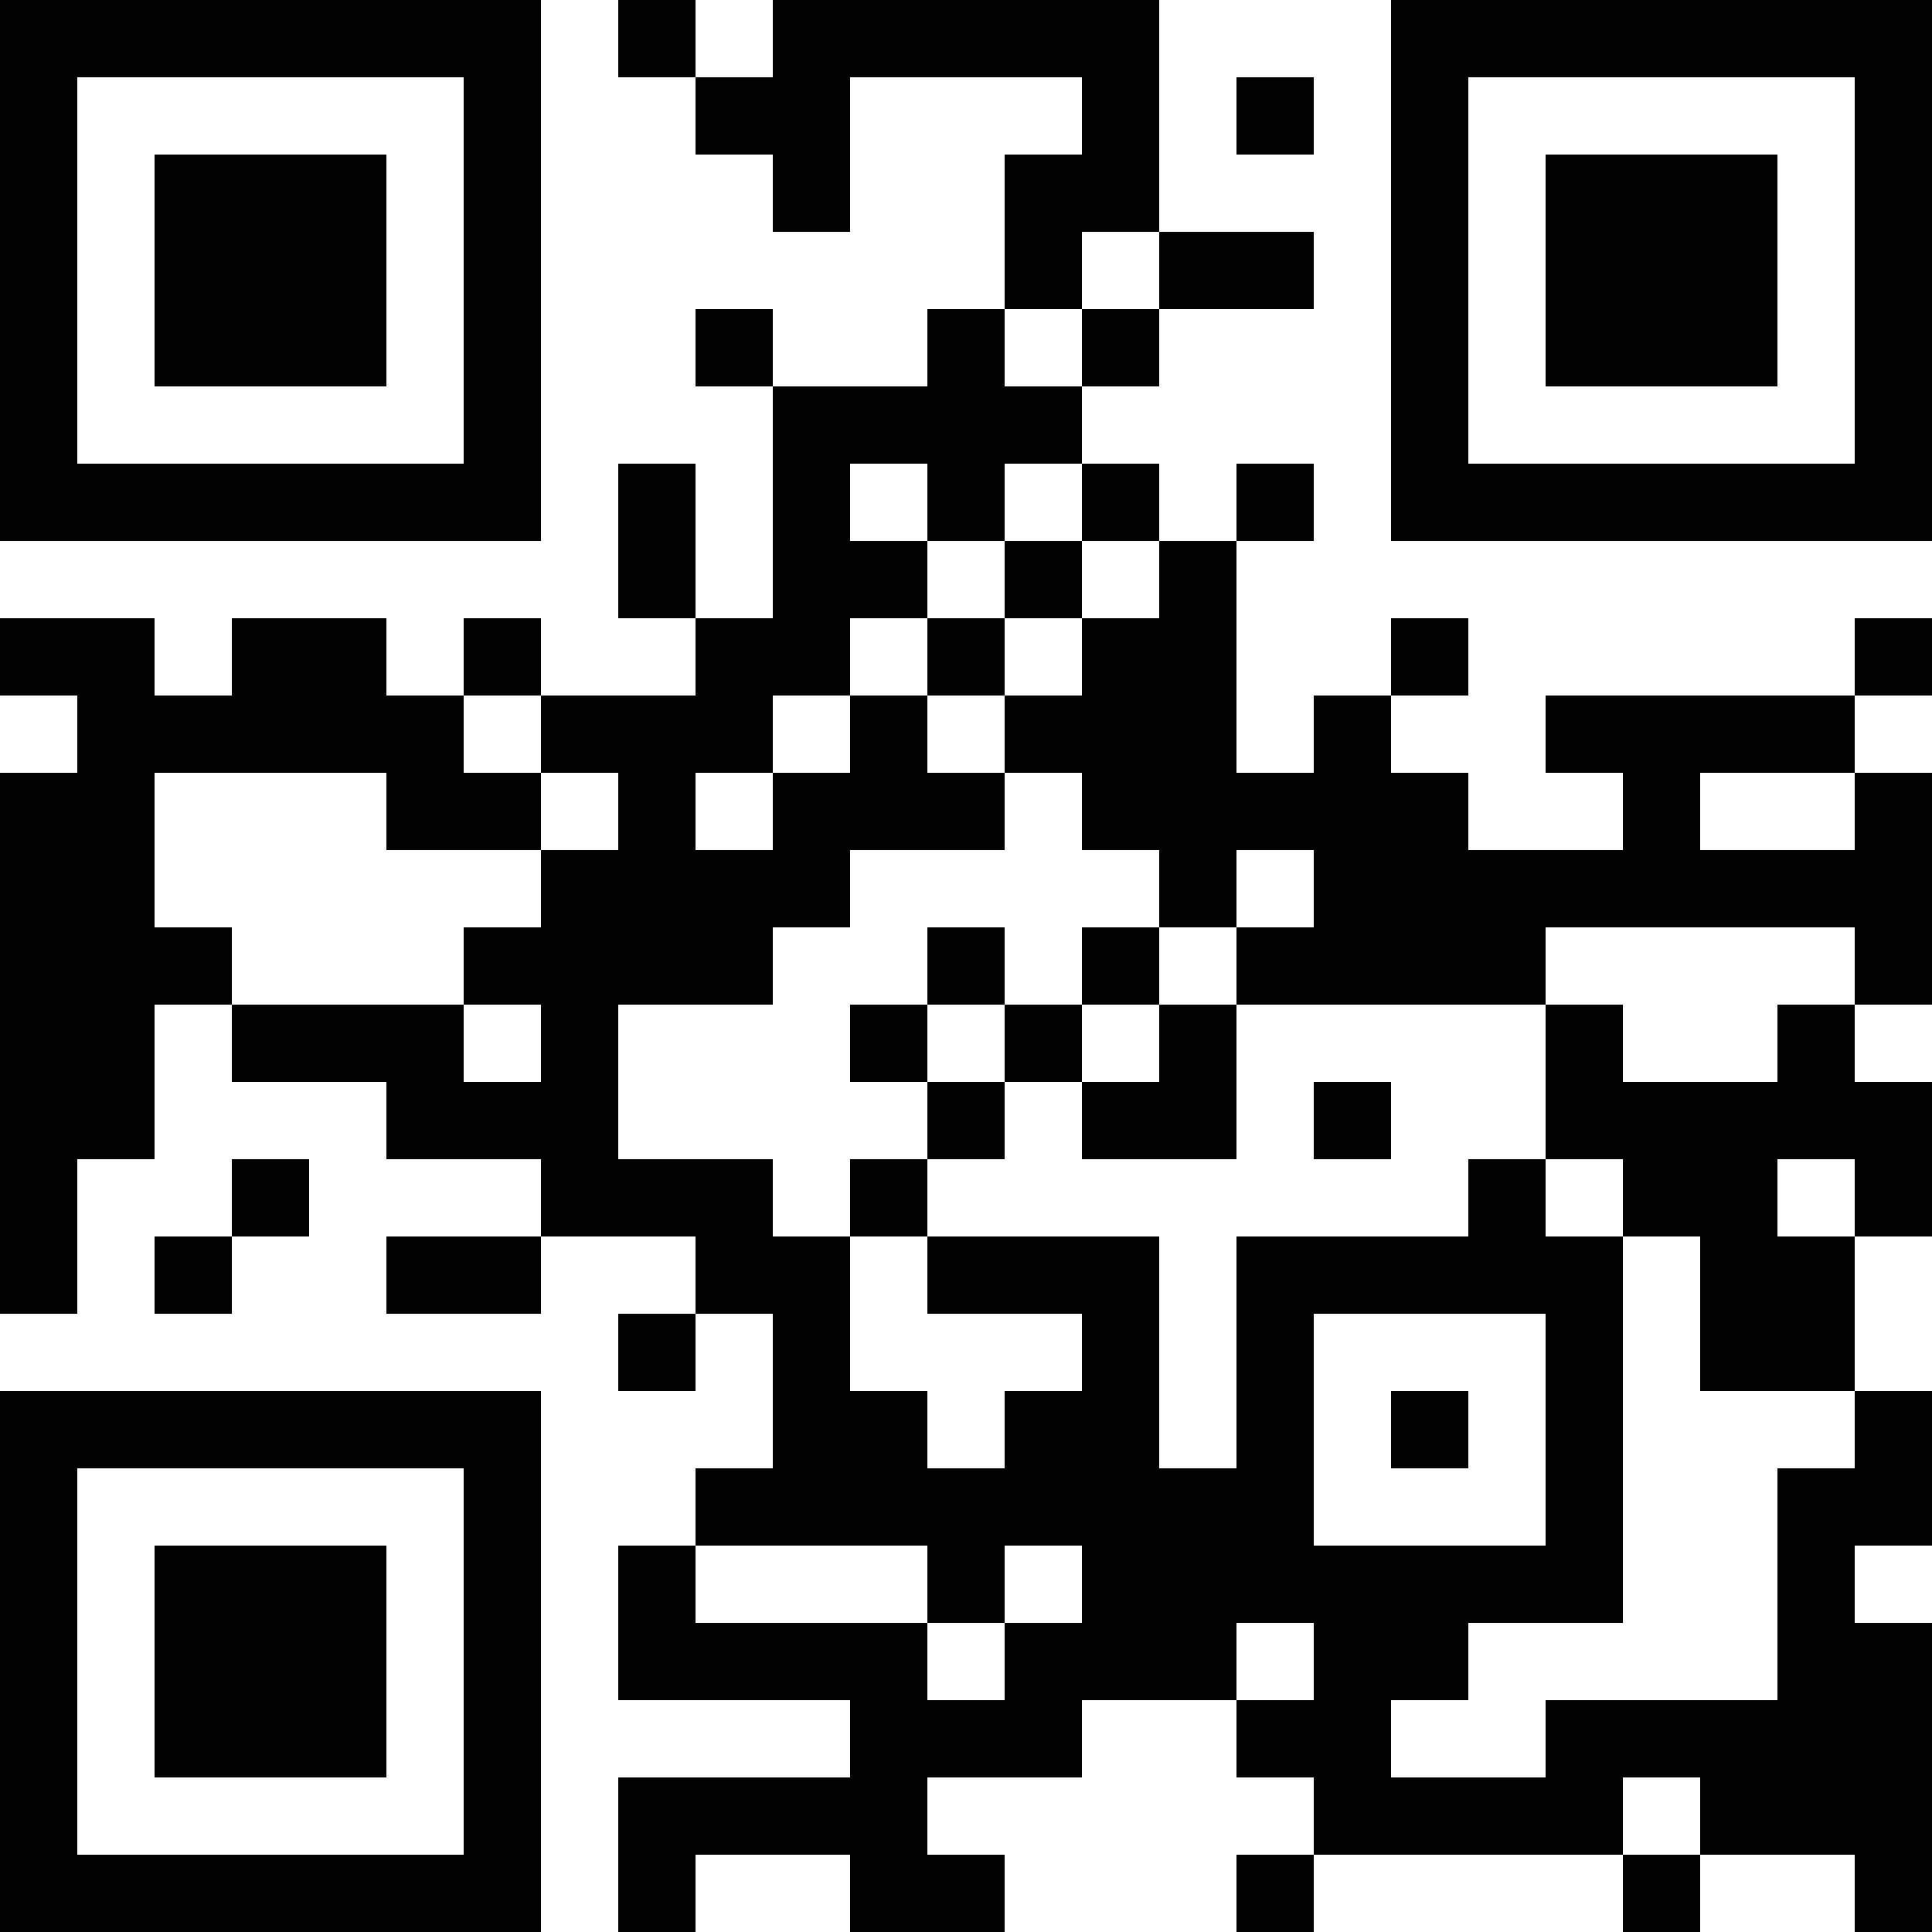 <?xml version="1.0" encoding="UTF-8"?>
<svg xmlns="http://www.w3.org/2000/svg" version="1.1" width="1000" height="1000" viewBox="0 0 1000 1000"><rect x="0" y="0" width="1000" height="1000" fill="#ffffff"/><g transform="scale(40)"><g transform="translate(0,0)"><path fill-rule="evenodd" d="M8 0L8 1L9 1L9 2L10 2L10 3L11 3L11 1L14 1L14 2L13 2L13 4L12 4L12 5L10 5L10 4L9 4L9 5L10 5L10 8L9 8L9 6L8 6L8 8L9 8L9 9L7 9L7 8L6 8L6 9L5 9L5 8L3 8L3 9L2 9L2 8L0 8L0 9L1 9L1 10L0 10L0 17L1 17L1 15L2 15L2 13L3 13L3 14L5 14L5 15L7 15L7 16L5 16L5 17L7 17L7 16L9 16L9 17L8 17L8 18L9 18L9 17L10 17L10 19L9 19L9 20L8 20L8 22L11 22L11 23L8 23L8 25L9 25L9 24L11 24L11 25L13 25L13 24L12 24L12 23L14 23L14 22L16 22L16 23L17 23L17 24L16 24L16 25L17 25L17 24L21 24L21 25L22 25L22 24L24 24L24 25L25 25L25 21L24 21L24 20L25 20L25 18L24 18L24 16L25 16L25 14L24 14L24 13L25 13L25 10L24 10L24 9L25 9L25 8L24 8L24 9L20 9L20 10L21 10L21 11L19 11L19 10L18 10L18 9L19 9L19 8L18 8L18 9L17 9L17 10L16 10L16 7L17 7L17 6L16 6L16 7L15 7L15 6L14 6L14 5L15 5L15 4L17 4L17 3L15 3L15 0L10 0L10 1L9 1L9 0ZM16 1L16 2L17 2L17 1ZM14 3L14 4L13 4L13 5L14 5L14 4L15 4L15 3ZM11 6L11 7L12 7L12 8L11 8L11 9L10 9L10 10L9 10L9 11L10 11L10 10L11 10L11 9L12 9L12 10L13 10L13 11L11 11L11 12L10 12L10 13L8 13L8 15L10 15L10 16L11 16L11 18L12 18L12 19L13 19L13 18L14 18L14 17L12 17L12 16L15 16L15 19L16 19L16 16L19 16L19 15L20 15L20 16L21 16L21 21L19 21L19 22L18 22L18 23L20 23L20 22L23 22L23 19L24 19L24 18L22 18L22 16L21 16L21 15L20 15L20 13L21 13L21 14L23 14L23 13L24 13L24 12L20 12L20 13L16 13L16 12L17 12L17 11L16 11L16 12L15 12L15 11L14 11L14 10L13 10L13 9L14 9L14 8L15 8L15 7L14 7L14 6L13 6L13 7L12 7L12 6ZM13 7L13 8L12 8L12 9L13 9L13 8L14 8L14 7ZM6 9L6 10L7 10L7 11L5 11L5 10L2 10L2 12L3 12L3 13L6 13L6 14L7 14L7 13L6 13L6 12L7 12L7 11L8 11L8 10L7 10L7 9ZM22 10L22 11L24 11L24 10ZM12 12L12 13L11 13L11 14L12 14L12 15L11 15L11 16L12 16L12 15L13 15L13 14L14 14L14 15L16 15L16 13L15 13L15 12L14 12L14 13L13 13L13 12ZM12 13L12 14L13 14L13 13ZM14 13L14 14L15 14L15 13ZM17 14L17 15L18 15L18 14ZM3 15L3 16L2 16L2 17L3 17L3 16L4 16L4 15ZM23 15L23 16L24 16L24 15ZM17 17L17 20L20 20L20 17ZM18 18L18 19L19 19L19 18ZM9 20L9 21L12 21L12 22L13 22L13 21L14 21L14 20L13 20L13 21L12 21L12 20ZM16 21L16 22L17 22L17 21ZM21 23L21 24L22 24L22 23ZM0 0L0 7L7 7L7 0ZM1 1L1 6L6 6L6 1ZM2 2L2 5L5 5L5 2ZM18 0L18 7L25 7L25 0ZM19 1L19 6L24 6L24 1ZM20 2L20 5L23 5L23 2ZM0 18L0 25L7 25L7 18ZM1 19L1 24L6 24L6 19ZM2 20L2 23L5 23L5 20Z" fill="#000000"/></g></g></svg>
